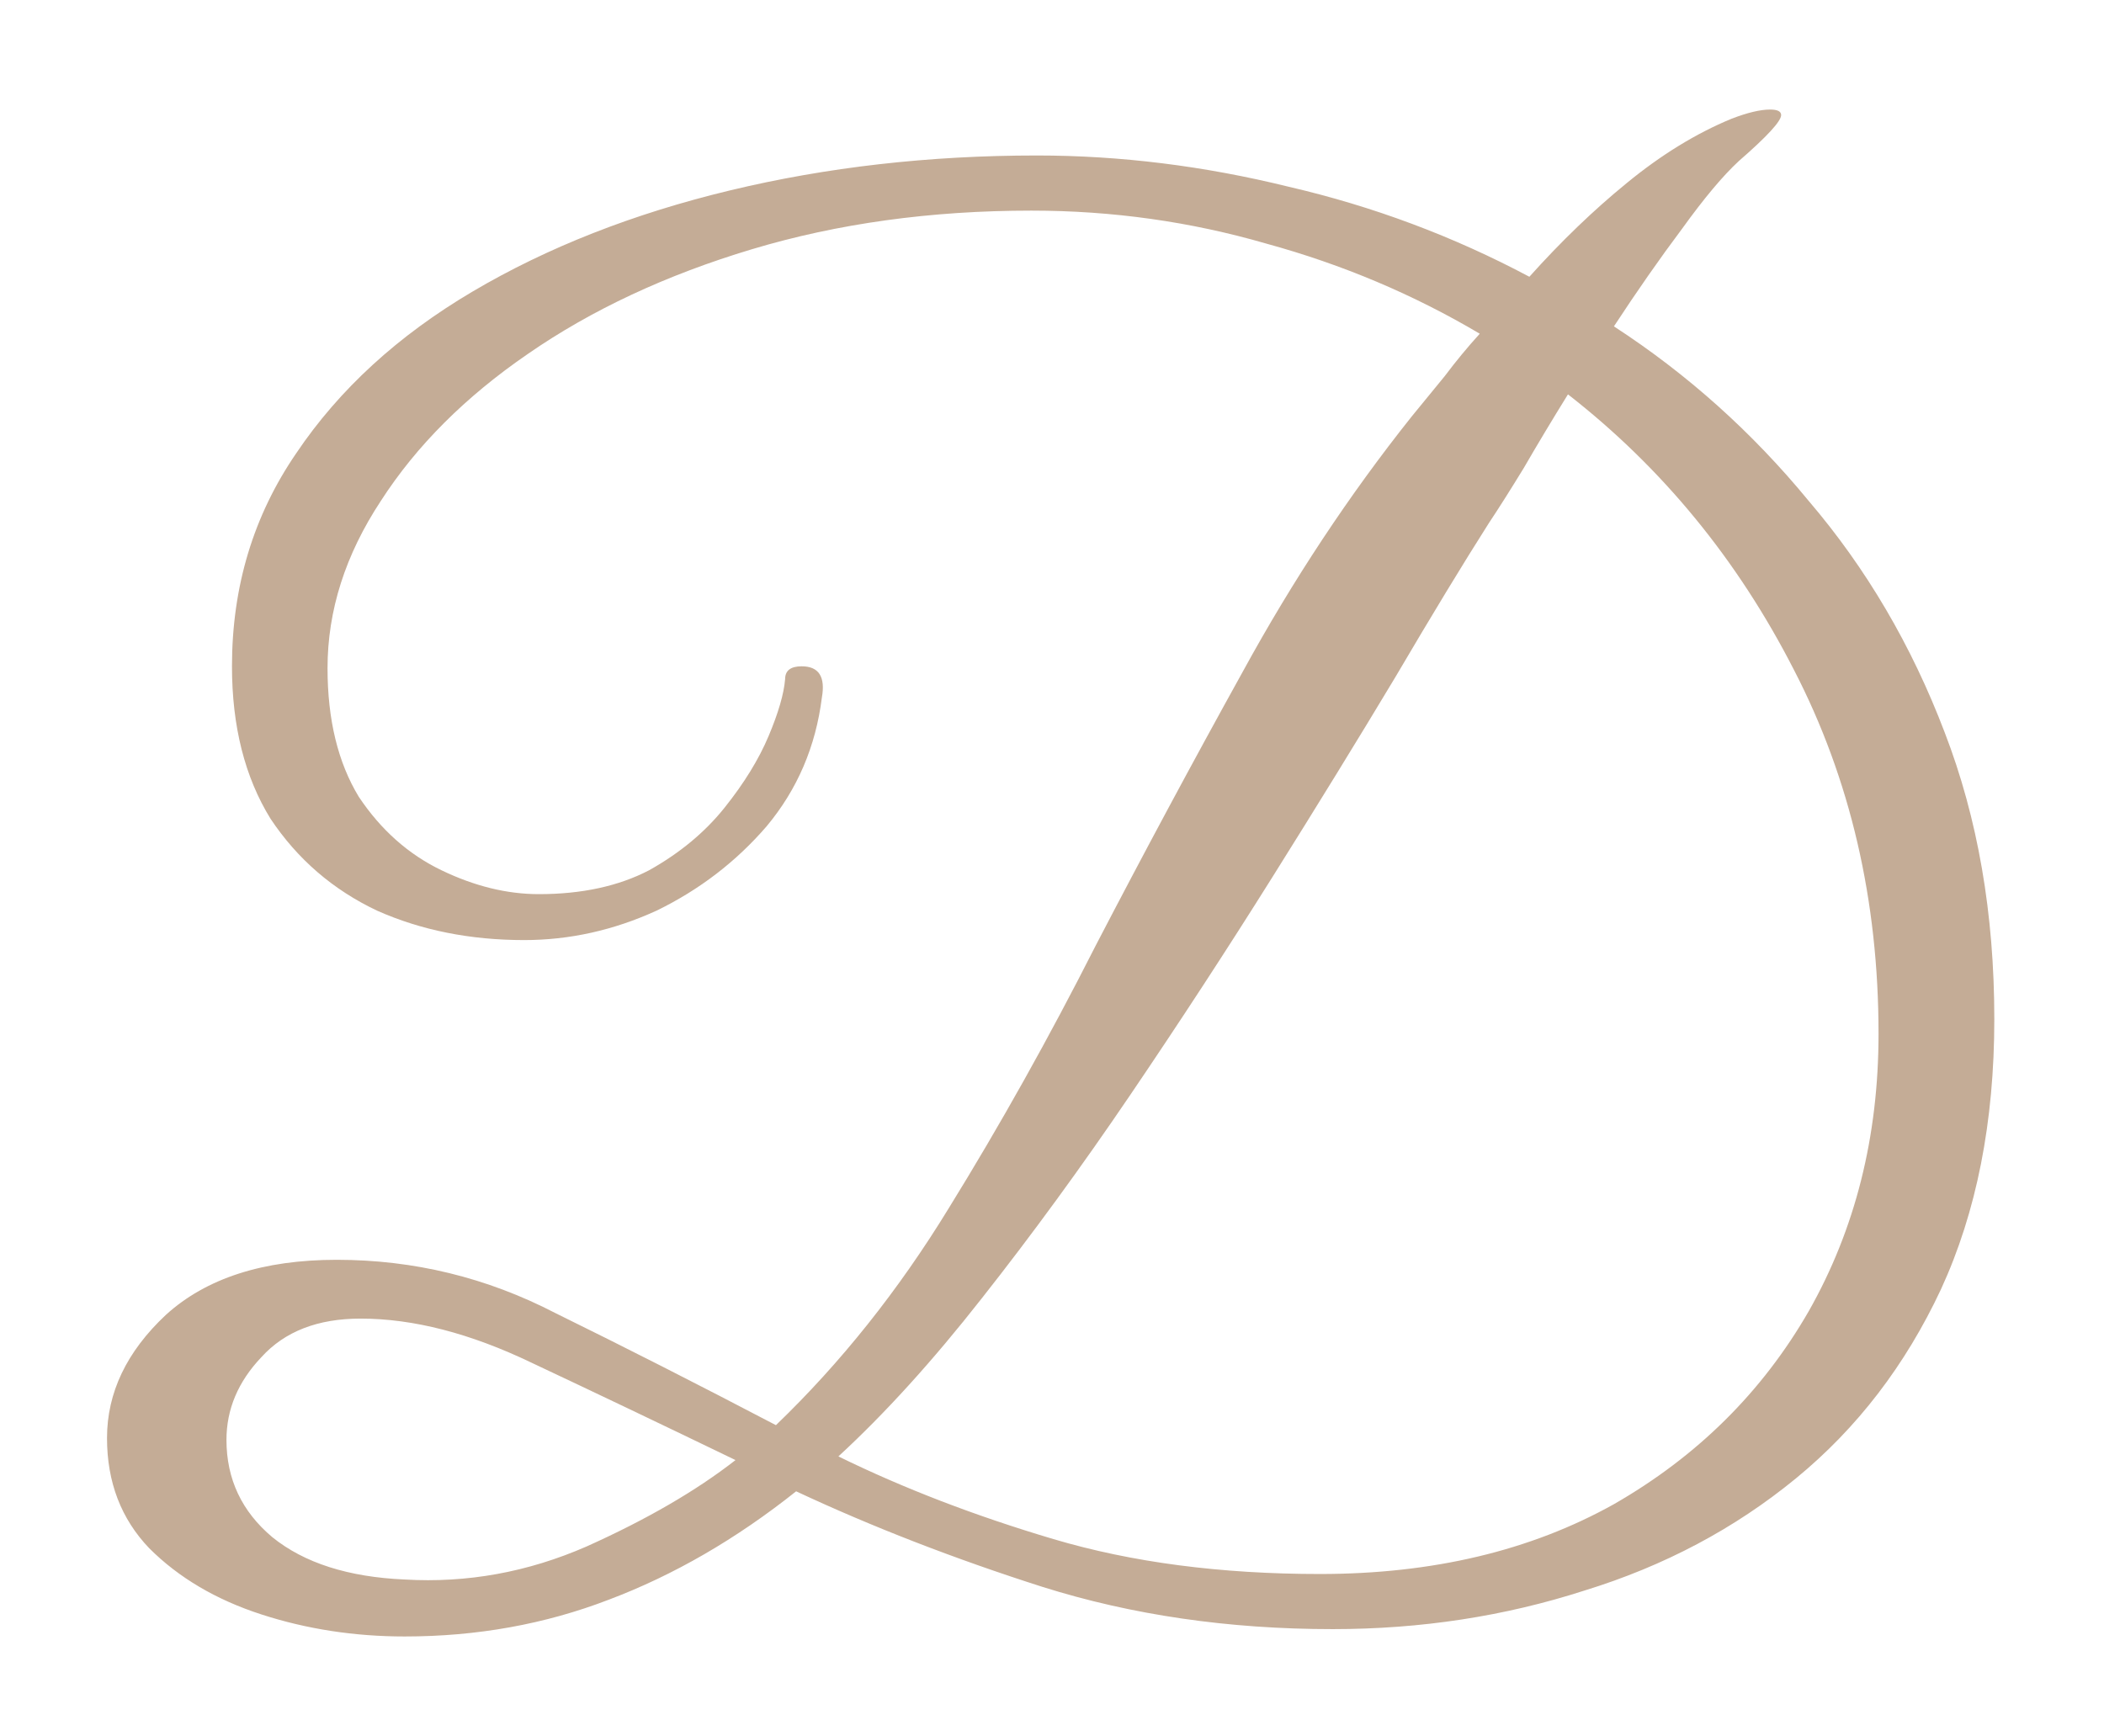 <?xml version="1.0" encoding="UTF-8"?> <svg xmlns="http://www.w3.org/2000/svg" width="189" height="156" viewBox="0 0 189 156" fill="none"><g filter="url(#filter0_d_512_7245)"><path d="M36.355 138.098C31.843 138.098 27.551 137.438 23.479 136.117C19.407 134.797 16.051 132.816 13.409 130.175C10.878 127.533 9.613 124.232 9.613 120.27C9.613 116.198 11.373 112.511 14.895 109.21C18.527 105.908 23.644 104.258 30.247 104.258C37.181 104.258 43.728 105.853 49.891 109.045C56.164 112.126 62.767 115.483 69.701 119.114C75.533 113.502 80.706 107.009 85.218 99.635C89.84 92.152 94.242 84.283 98.424 76.029C102.716 67.775 107.118 59.577 111.63 51.433C116.142 43.179 121.205 35.531 126.817 28.487C127.808 27.277 128.798 26.066 129.789 24.855C130.779 23.535 131.825 22.269 132.925 21.059C126.982 17.537 120.599 14.841 113.776 12.97C106.953 10.989 99.91 9.999 92.646 9.999C83.622 9.999 75.258 11.154 67.555 13.465C59.851 15.776 53.138 18.913 47.415 22.875C41.803 26.726 37.401 31.128 34.209 36.081C31.018 40.923 29.422 45.93 29.422 51.103C29.422 55.725 30.357 59.577 32.228 62.658C34.209 65.629 36.685 67.831 39.657 69.261C42.628 70.692 45.544 71.407 48.406 71.407C52.258 71.407 55.559 70.692 58.31 69.261C61.062 67.721 63.318 65.85 65.079 63.649C66.839 61.448 68.16 59.302 69.04 57.211C69.921 55.12 70.416 53.414 70.526 52.093C70.526 51.323 71.021 50.938 72.012 50.938C73.552 50.938 74.158 51.873 73.828 53.744C73.277 58.146 71.626 61.998 68.875 65.299C66.124 68.491 62.822 71.022 58.971 72.893C55.119 74.654 51.157 75.534 47.085 75.534C42.243 75.534 37.841 74.654 33.879 72.893C29.917 71.022 26.726 68.271 24.305 64.639C21.993 60.897 20.838 56.33 20.838 50.938C20.838 43.784 22.764 37.401 26.616 31.789C30.467 26.066 35.75 21.224 42.463 17.262C49.176 13.3 56.88 10.274 65.574 8.183C74.268 6.092 83.457 5.046 93.141 5.046C100.625 5.046 108.164 5.982 115.757 7.853C123.351 9.613 130.559 12.31 137.382 15.941C140.243 12.75 143.16 9.944 146.131 7.522C149.213 4.991 152.349 3.065 155.541 1.745C156.971 1.195 158.127 0.919 159.007 0.919C159.668 0.919 159.998 1.084 159.998 1.415C159.998 1.965 158.732 3.341 156.201 5.542C154.77 6.862 153.064 8.898 151.084 11.649C149.103 14.291 147.067 17.207 144.976 20.398C151.579 24.691 157.411 29.918 162.474 36.081C167.646 42.134 171.718 49.067 174.69 56.88C177.661 64.584 179.147 73.168 179.147 82.632C179.147 91.877 177.551 99.966 174.359 106.899C171.168 113.722 166.821 119.39 161.318 123.902C155.816 128.414 149.488 131.77 142.334 133.971C135.181 136.282 127.643 137.438 119.719 137.438C110.365 137.438 101.671 136.172 93.637 133.641C85.713 131.11 78.34 128.249 71.516 125.057C66.124 129.349 60.511 132.596 54.679 134.797C48.956 136.998 42.848 138.098 36.355 138.098ZM133.75 38.062C131.439 41.693 128.633 46.316 125.332 51.928C122.03 57.431 118.343 63.428 114.271 69.921C110.199 76.415 105.963 82.908 101.56 89.401C97.158 95.894 92.701 102.001 88.189 107.724C83.787 113.337 79.495 118.069 75.313 121.921C81.146 124.782 87.584 127.258 94.627 129.349C101.671 131.44 109.649 132.486 118.563 132.486C128.688 132.486 137.492 130.395 144.976 126.213C152.459 121.921 158.292 116.143 162.474 108.88C166.656 101.506 168.747 93.197 168.747 83.953C168.747 71.957 166.216 61.062 161.153 51.268C156.091 41.363 149.323 33.109 140.849 26.506C139.418 28.817 138.097 31.018 136.887 33.109C135.676 35.09 134.631 36.741 133.75 38.062ZM36.355 132.981C41.968 133.311 47.415 132.321 52.698 130.01C58.09 127.588 62.547 125.002 66.069 122.251C59.466 119.059 53.358 116.143 47.745 113.502C42.243 110.861 37.125 109.54 32.393 109.54C28.541 109.54 25.57 110.696 23.479 113.007C21.388 115.208 20.343 117.684 20.343 120.435C20.343 123.957 21.718 126.873 24.47 129.184C27.331 131.495 31.293 132.761 36.355 132.981Z" fill="#C4AC96"></path></g><defs><filter id="filter0_d_512_7245" x="0.69" y="0.919" width="187.379" height="155.025" filterUnits="userSpaceOnUse" color-interpolation-filters="sRGB"><feFlood flood-opacity="0" result="BackgroundImageFix"></feFlood><feColorMatrix in="SourceAlpha" type="matrix" values="0 0 0 0 0 0 0 0 0 0 0 0 0 0 0 0 0 0 127 0" result="hardAlpha"></feColorMatrix><feOffset dy="8.923"></feOffset><feGaussianBlur stdDeviation="4.462"></feGaussianBlur><feComposite in2="hardAlpha" operator="out"></feComposite><feColorMatrix type="matrix" values="0 0 0 0 0 0 0 0 0 0 0 0 0 0 0 0 0 0 0.25 0"></feColorMatrix><feBlend mode="normal" in2="BackgroundImageFix" result="effect1_dropShadow_512_7245"></feBlend><feBlend mode="normal" in="SourceGraphic" in2="effect1_dropShadow_512_7245" result="shape"></feBlend></filter></defs></svg> 